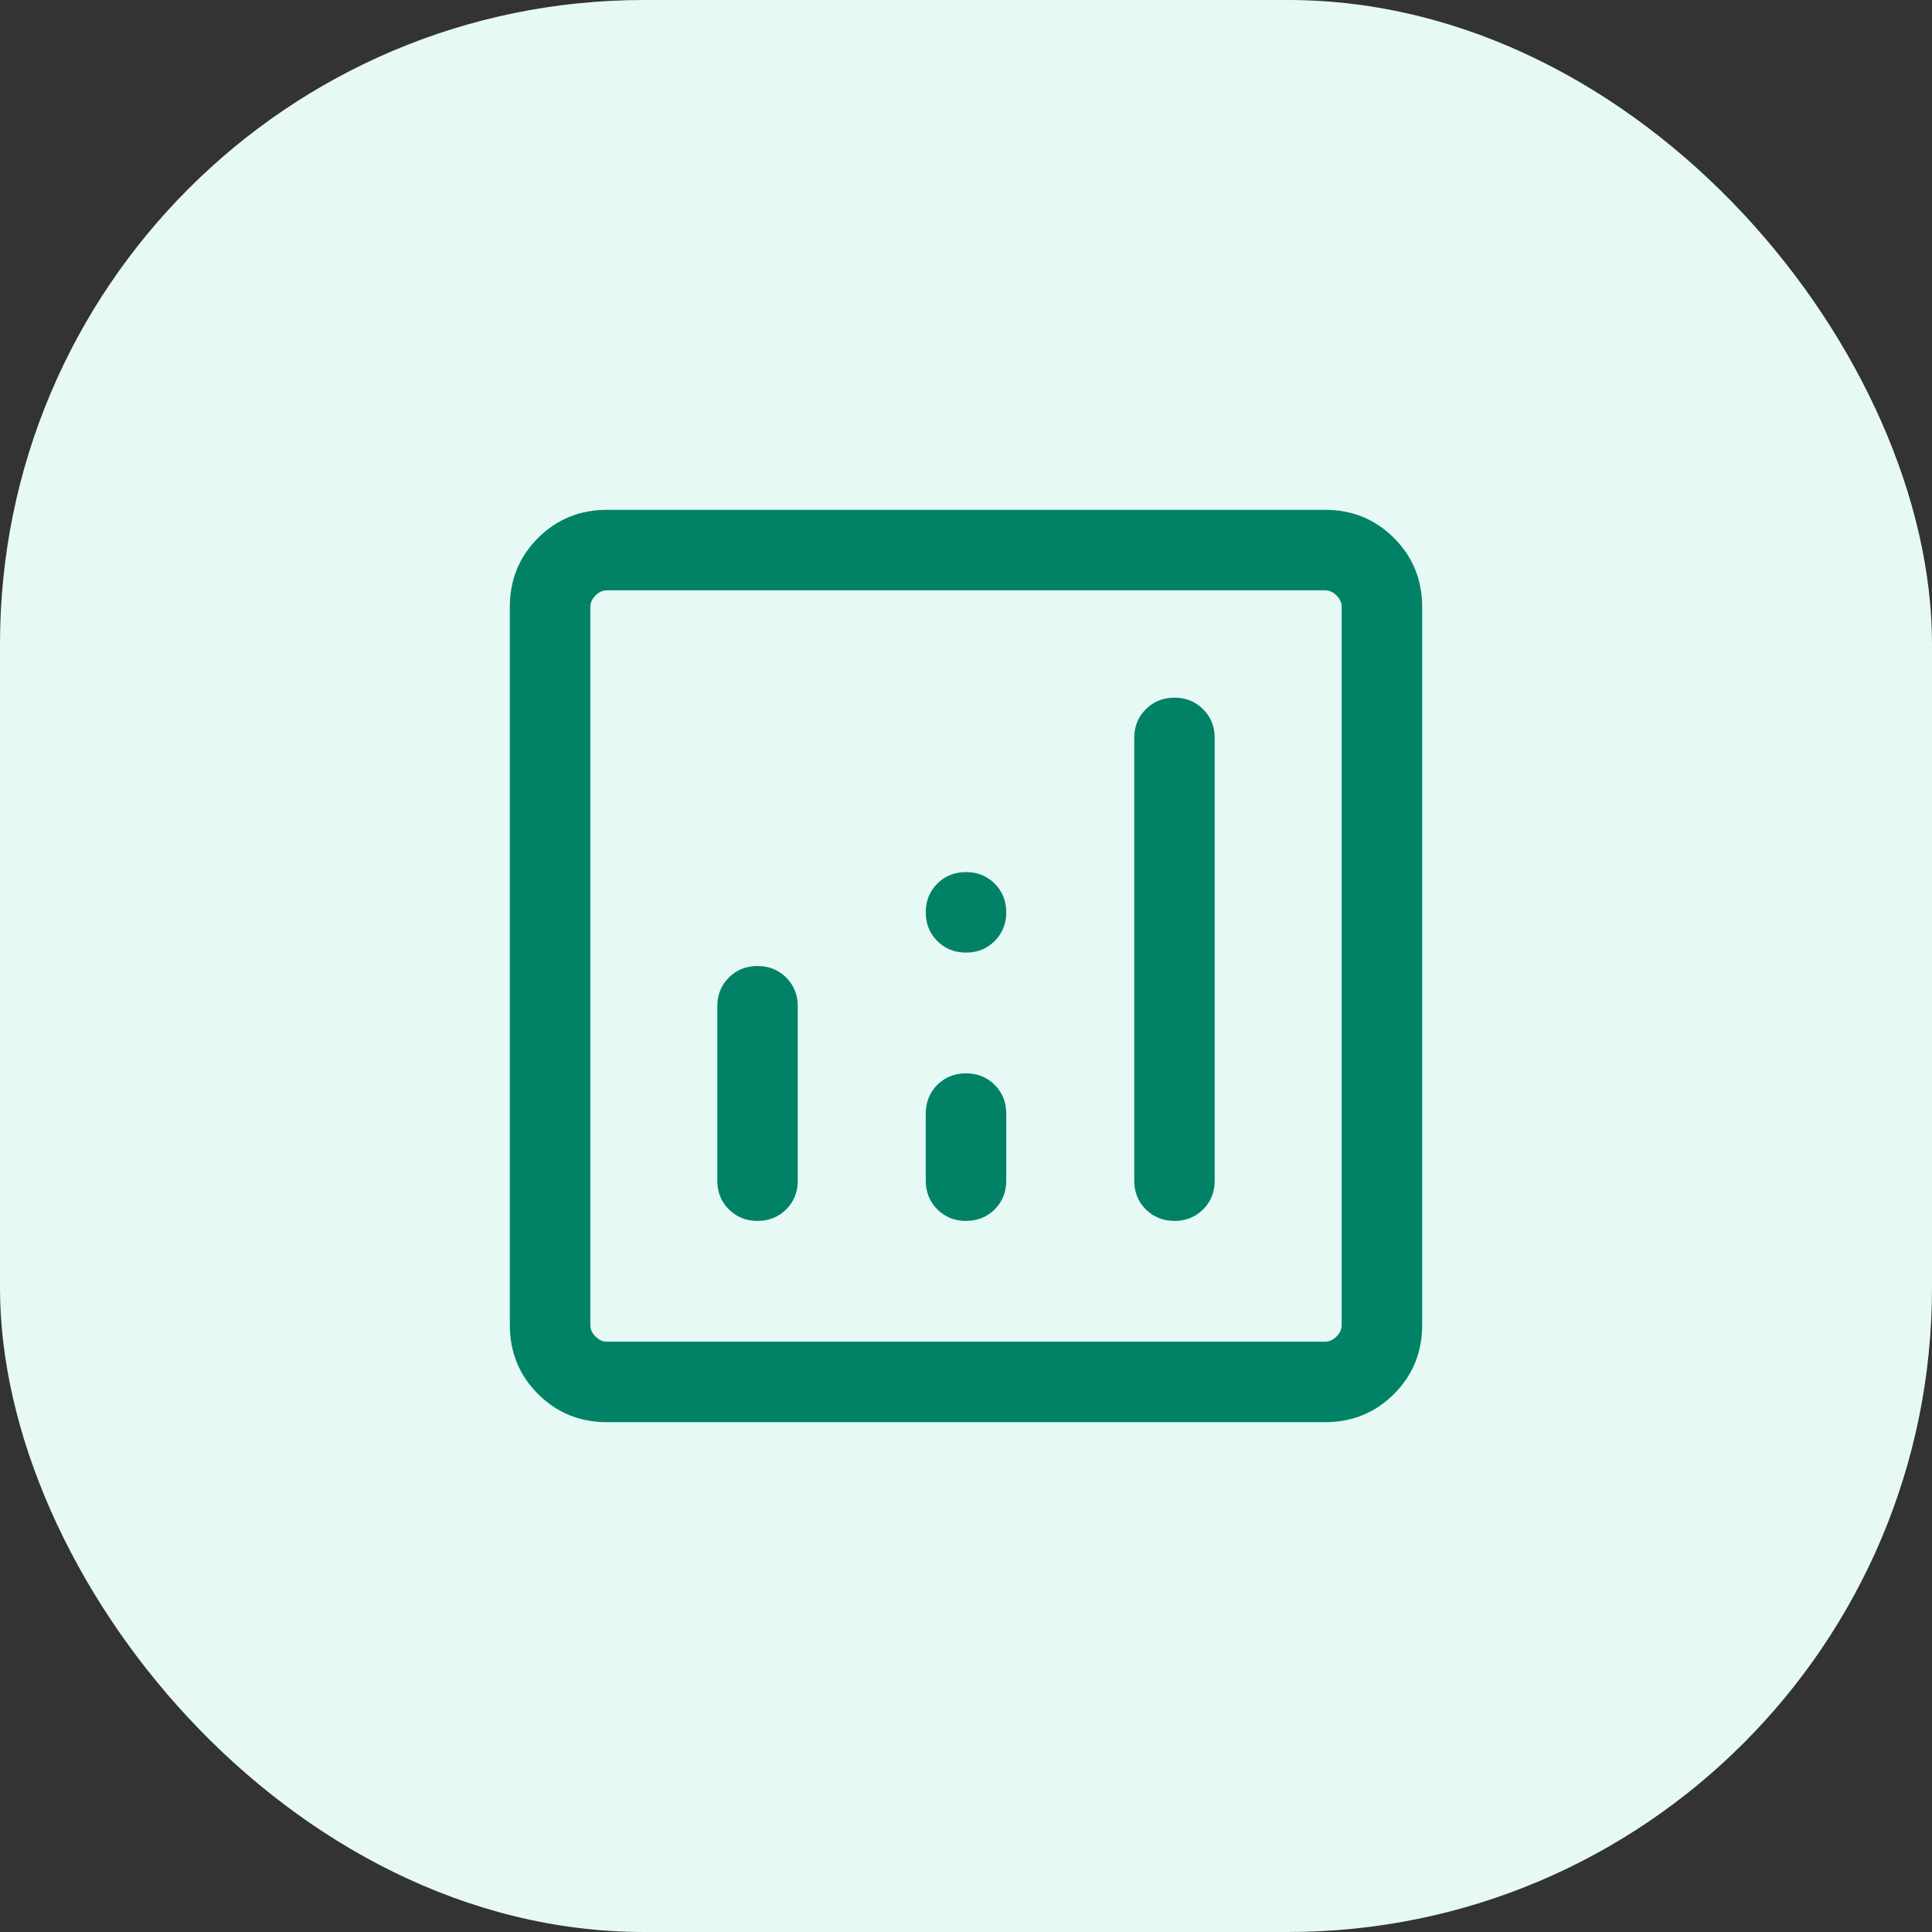 <svg width="36" height="36" viewBox="0 0 36 36" fill="none" xmlns="http://www.w3.org/2000/svg">
<rect x="0" y="0" width="36" height="36" fill="#333333" stroke="none"/>
<rect width="36" height="36" rx="12" fill="#E6F9F5"/>
<mask id="mask0_152_44411" style="mask-type:alpha" maskUnits="userSpaceOnUse" x="6" y="6" width="24" height="24">
<rect x="6" y="6" width="24" height="24" fill="#D9D9D9"/>
</mask>
<g mask="url(#mask0_152_44411)">
<path d="M14.116 18C13.903 18 13.724 18.072 13.581 18.215C13.437 18.359 13.366 18.537 13.366 18.75V22C13.366 22.213 13.437 22.391 13.581 22.535C13.724 22.678 13.903 22.75 14.116 22.75C14.328 22.75 14.506 22.678 14.65 22.535C14.793 22.391 14.865 22.213 14.865 22V18.75C14.865 18.537 14.793 18.359 14.65 18.215C14.506 18.072 14.328 18 14.116 18ZM21.884 13C21.672 13 21.494 13.072 21.35 13.216C21.206 13.359 21.135 13.537 21.135 13.75V22C21.135 22.213 21.206 22.391 21.35 22.535C21.494 22.678 21.672 22.75 21.884 22.75C22.097 22.75 22.276 22.678 22.419 22.535C22.563 22.391 22.634 22.213 22.634 22V13.75C22.634 13.537 22.563 13.359 22.419 13.216C22.276 13.072 22.097 13 21.884 13ZM18 20C17.787 20 17.609 20.072 17.465 20.215C17.322 20.359 17.25 20.537 17.25 20.75V22C17.25 22.213 17.322 22.391 17.465 22.535C17.609 22.678 17.787 22.75 18 22.75C18.213 22.75 18.391 22.678 18.535 22.535C18.678 22.391 18.75 22.213 18.75 22V20.75C18.75 20.537 18.678 20.359 18.535 20.215C18.391 20.072 18.213 20 18 20ZM11.308 26.5C10.803 26.5 10.375 26.325 10.025 25.975C9.675 25.625 9.5 25.197 9.5 24.692V11.308C9.5 10.803 9.675 10.375 10.025 10.025C10.375 9.675 10.803 9.5 11.308 9.5H24.692C25.197 9.5 25.625 9.675 25.975 10.025C26.325 10.375 26.5 10.803 26.5 11.308V24.692C26.5 25.197 26.325 25.625 25.975 25.975C25.625 26.325 25.197 26.5 24.692 26.5H11.308ZM11.308 25H24.692C24.769 25 24.84 24.968 24.904 24.904C24.968 24.84 25 24.769 25 24.692V11.308C25 11.231 24.968 11.16 24.904 11.096C24.84 11.032 24.769 11 24.692 11H11.308C11.231 11 11.16 11.032 11.096 11.096C11.032 11.16 11 11.231 11 11.308V24.692C11 24.769 11.032 24.84 11.096 24.904C11.16 24.968 11.231 25 11.308 25ZM18 17.75C18.213 17.75 18.391 17.678 18.535 17.535C18.678 17.391 18.75 17.213 18.75 17C18.75 16.787 18.678 16.609 18.535 16.465C18.391 16.322 18.213 16.25 18 16.25C17.787 16.25 17.609 16.322 17.465 16.465C17.322 16.609 17.25 16.787 17.25 17C17.25 17.213 17.322 17.391 17.465 17.535C17.609 17.678 17.787 17.75 18 17.75Z" fill="#018267"/>
</g>
</svg>
